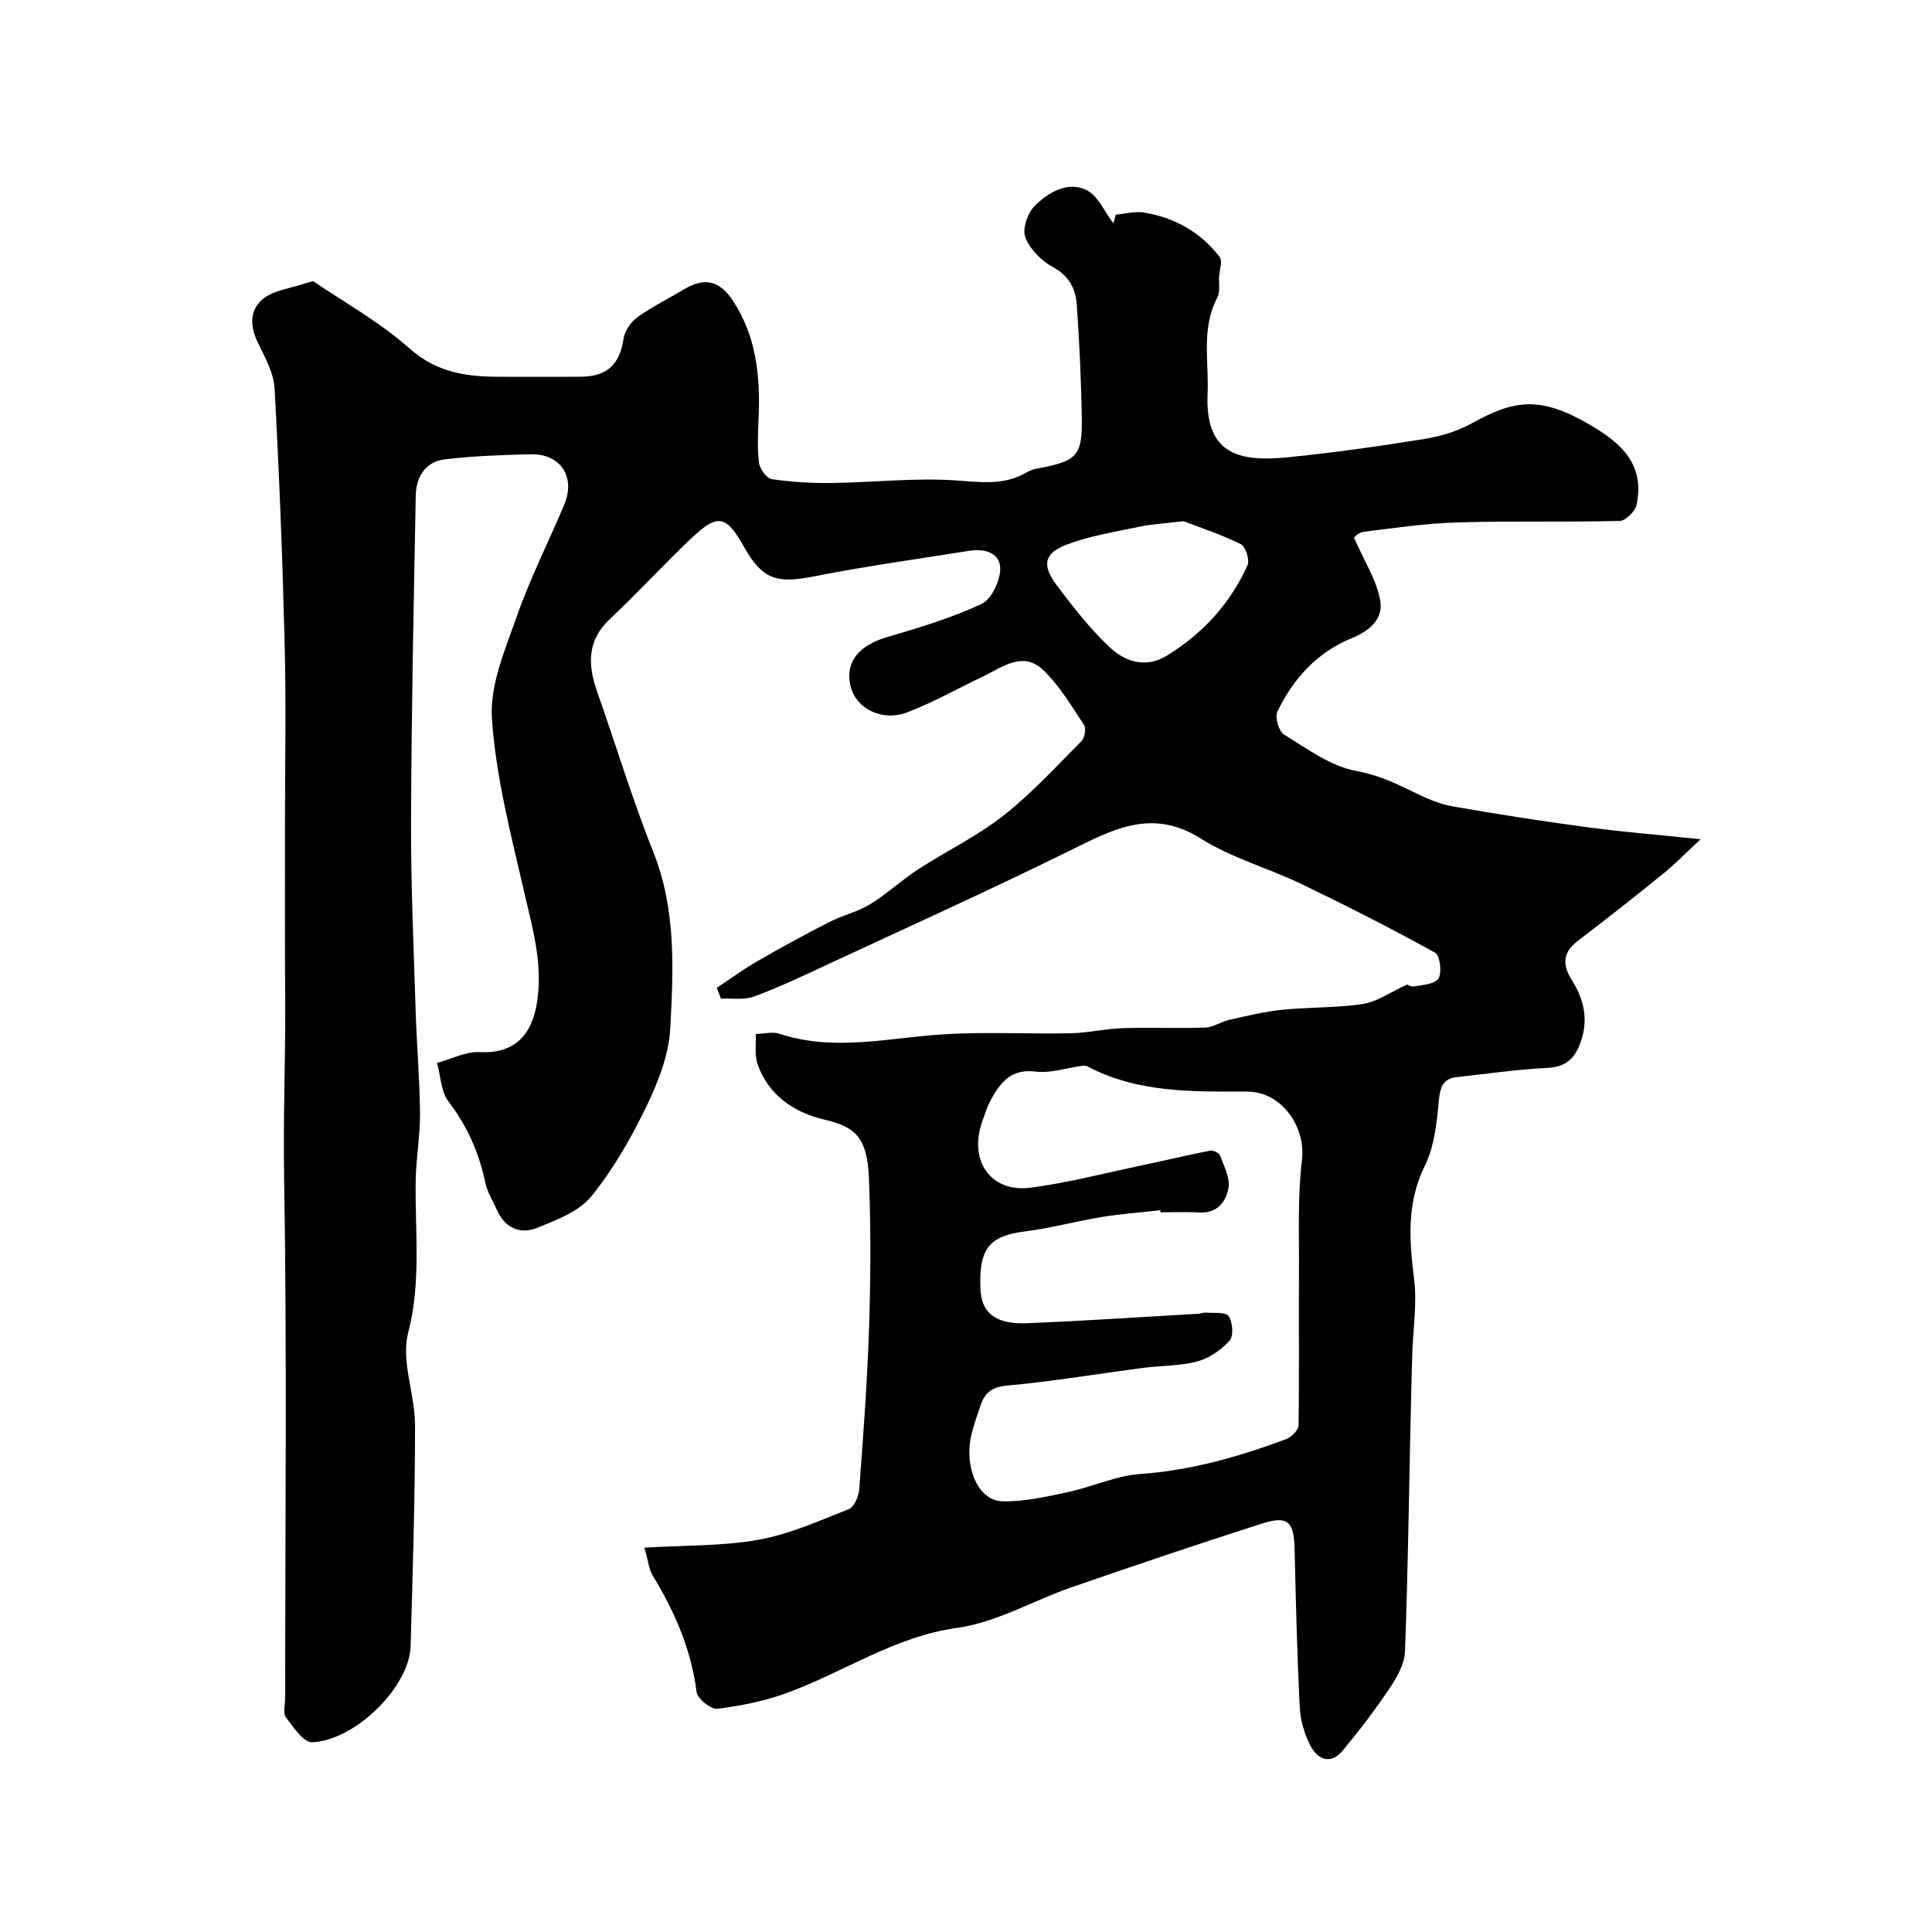 <svg enable-background="new 0 0 400 400" viewBox="0 0 400 400" xmlns="http://www.w3.org/2000/svg"><path d="m280.35 111.36c2.06 4.72 4.63 8.67 5.41 12.96.67 3.66-1.98 6.23-5.94 7.83-7.07 2.86-12.09 8.37-15.36 15.21-.55 1.15.3 4.06 1.38 4.72 4.78 2.92 9.65 6.57 14.93 7.53 4.37.8 7.93 2.43 11.7 4.28 2.59 1.27 5.32 2.53 8.12 3.03 9.32 1.65 18.68 3.09 28.06 4.35 7.3.98 14.65 1.57 23.45 2.48-2.97 2.75-5.22 5.08-7.72 7.11-5.84 4.74-11.75 9.4-17.74 13.96-3.2 2.43-3.14 5.03-1.18 8.15 2.56 4.08 3.49 8.3 1.68 13.1-1.29 3.41-3.21 4.84-6.89 5.03-6.2.32-12.37 1.22-18.55 1.89-3.12.34-3.56 2.25-3.82 5.11-.42 4.48-.92 9.29-2.87 13.23-3.83 7.76-3.24 15.46-2.23 23.58.63 5.02-.23 10.23-.38 15.35-.15 4.98-.27 9.95-.38 14.93-.34 15.6-.54 31.2-1.14 46.79-.1 2.54-1.63 5.25-3.12 7.47-3 4.48-6.28 8.79-9.72 12.94-2.52 3.05-5.22 1.97-6.75-1-1.23-2.39-2.06-5.23-2.19-7.91-.55-10.92-.81-21.86-1.07-32.79-.14-5.71-1.39-6.97-6.85-5.22-13.16 4.21-26.25 8.64-39.3 13.15-7.94 2.75-15.57 7.28-23.7 8.41-13.1 1.83-23.59 9.26-35.47 13.55-4.54 1.64-9.4 2.62-14.2 3.2-1.33.16-4.11-2.08-4.29-3.47-1.12-8.79-4.5-16.6-9.06-24.06-.8-1.3-.93-3.01-1.75-5.82 8.38-.51 16.14-.3 23.63-1.64 6.42-1.15 12.59-3.92 18.71-6.35 1.12-.44 2.04-2.68 2.15-4.16.83-11.12 1.67-22.25 2.03-33.39.33-10.32.39-20.67-.03-30.99-.35-8.63-2.98-10.64-9.34-12.13-6.09-1.43-11.52-5.01-13.73-11.52-.64-1.88-.27-4.1-.36-6.17 1.64-.04 3.43-.53 4.9-.05 11.42 3.77 22.77.78 34.18.1 8.67-.52 17.39-.03 26.09-.2 3.6-.07 7.17-.94 10.77-1.06 5.7-.19 11.42.08 17.11-.12 1.68-.06 3.29-1.22 4.99-1.6 3.61-.81 7.24-1.71 10.91-2.08 5.57-.57 11.24-.38 16.77-1.21 2.86-.43 5.5-2.36 9.23-4.06-.36-.13.57.56 1.36.43 1.8-.3 4.41-.52 5.06-1.68.73-1.3.29-4.75-.72-5.31-9.08-5-18.33-9.72-27.68-14.22-6.86-3.3-14.43-5.37-20.8-9.39-10.26-6.48-18.47-1.78-27.43 2.63-16.67 8.2-33.61 15.86-50.46 23.7-4.84 2.25-9.69 4.55-14.69 6.38-2.04.75-4.52.31-6.8.41-.28-.75-.57-1.5-.85-2.24 2.8-1.85 5.52-3.84 8.42-5.52 4.88-2.82 9.84-5.52 14.86-8.09 2.73-1.39 5.84-2.09 8.43-3.67 3.47-2.12 6.49-4.97 9.91-7.2 5.84-3.8 12.22-6.86 17.67-11.13 5.84-4.58 10.93-10.15 16.19-15.44.68-.69 1.02-2.67.53-3.4-2.61-3.94-5.08-8.14-8.46-11.35-4.23-4.02-8.51-.52-12.56 1.41-5.15 2.46-10.15 5.27-15.45 7.32-5.36 2.07-10.79-.74-11.88-5.49-1.12-4.9 1.76-8.34 7.58-10.04 6.63-1.94 13.31-3.96 19.54-6.85 2.06-.96 3.85-4.72 3.9-7.23.06-3.28-3.13-4.31-6.28-3.81-10.8 1.71-21.64 3.21-32.36 5.33-7.64 1.51-10.6.63-14.38-6.08-3.74-6.63-5.43-7.03-10.93-1.83-5.74 5.43-11.07 11.28-16.83 16.68-4.81 4.5-4.64 9.52-2.67 15.12 3.89 11.03 7.27 22.26 11.6 33.11 4.78 11.95 4.18 24.3 3.53 36.57-.29 5.48-2.51 11.12-4.94 16.16-3.16 6.54-6.86 13.01-11.41 18.62-2.54 3.13-7.14 4.86-11.11 6.48-3.47 1.42-6.67.2-8.36-3.55-.87-1.92-2.05-3.79-2.48-5.81-1.3-6.17-3.71-11.66-7.59-16.73-1.59-2.07-1.64-5.31-2.39-8.02 2.95-.8 5.93-2.39 8.83-2.24 7.02.36 10.81-3.34 11.88-10.42 1.2-7.93-.91-15.07-2.63-22.54-2.75-11.93-5.9-23.94-6.72-36.06-.48-7.01 2.79-14.48 5.24-21.44 2.73-7.79 6.5-15.21 9.71-22.84 2.45-5.83-.75-10.65-7.04-10.48-5.94.16-11.9.34-17.79 1.08-3.92.49-5.82 3.68-5.89 7.42-.43 22.43-.9 44.86-.98 67.3-.05 13.1.55 26.2.95 39.3.22 7.1.84 14.2.91 21.3.04 4.6-.8 9.2-.89 13.8-.2 10.57 1.2 21.04-1.57 31.72-1.52 5.84 1.43 12.7 1.43 19.1 0 15.27-.49 30.53-.92 45.8-.23 8.18-11.2 19.4-20.37 19.85-1.77.09-3.93-3.15-5.47-5.2-.64-.86-.13-2.59-.13-3.92 0-36 .39-72-.22-107.98-.2-12.05.28-24.05.23-36.08-.09-12.35-.05-24.68-.05-37.01s.25-24.67-.06-36.99c-.44-17.71-1.12-35.41-2.09-53.09-.18-3.24-2-6.5-3.48-9.54-2.57-5.28-.8-9.35 5.03-10.88 1.72-.45 3.42-.96 6.43-1.82 6.13 4.19 13.7 8.38 20.02 13.98 5.93 5.26 12.43 5.86 19.52 5.82 5.33-.02 10.67.04 16-.02 5.43-.06 7.95-2.62 8.75-7.94.24-1.59 1.52-3.42 2.86-4.38 3.04-2.17 6.43-3.85 9.65-5.78 4.18-2.5 7.33-1.84 10.08 2.32 4.85 7.34 5.71 15.58 5.36 24.1-.13 3.16-.31 6.36.07 9.48.15 1.28 1.58 3.25 2.66 3.41 4.08.61 8.25.85 12.38.8 8.41-.11 16.86-1.07 25.22-.57 5.16.31 10.07 1.2 14.83-1.45.7-.39 1.46-.78 2.24-.92 8.69-1.61 9.67-2.58 9.5-11.12-.15-7.6-.5-15.21-1.03-22.8-.23-3.33-1.57-6.02-4.95-7.85-2.38-1.29-4.77-3.7-5.71-6.16-.66-1.72.46-5.02 1.92-6.48 2.8-2.78 6.77-5.16 10.66-3.35 2.43 1.13 3.8 4.54 5.64 6.92.17-.59.35-1.18.52-1.78 1.93-.17 3.93-.74 5.78-.44 6.37 1.02 11.75 4.07 15.71 9.18.64.82-.02 2.66-.1 4.03-.09 1.49.25 3.23-.39 4.44-3.37 6.39-1.71 13.22-2 19.87-.55 12.42 6.36 14.17 16.48 13.17 9.43-.94 18.83-2.27 28.19-3.77 3.44-.55 7-1.59 10.02-3.27 8.76-4.87 14.13-5.72 24.33.22 6.71 3.91 11.5 8.25 9.81 16.6-.28 1.36-2.25 3.35-3.48 3.38-11.19.28-22.39-.02-33.57.31-6.54.19-13.06 1.14-19.57 1.96-1.08.13-2.03 1.34-1.88 1.24zm-40.07 139.64c-.01-.14-.03-.29-.04-.43-4.07.46-8.16.75-12.2 1.41-5.27.86-10.46 2.3-15.76 2.96-7.47.94-9.68 3.54-9.28 12.05.23 4.86 3.16 7.23 9.61 6.97 11.87-.49 23.72-1.29 35.58-1.97.49-.03.99-.27 1.46-.23 1.65.15 4.11-.18 4.73.73.85 1.24 1.05 4.12.18 5.09-1.72 1.92-4.2 3.63-6.66 4.29-3.6.96-7.47.84-11.21 1.33-9.39 1.23-18.75 2.8-28.17 3.67-3.05.28-4.54 1.37-5.44 3.91-.65 1.83-1.26 3.68-1.78 5.55-1.94 6.95 1.02 14.38 6.26 14.5 4.48.1 9.04-.94 13.47-1.89 5.05-1.07 9.94-3.4 15-3.76 10.55-.74 20.47-3.58 30.24-7.22 1.1-.41 2.56-1.86 2.58-2.85.17-10.65.02-21.31.09-31.97.05-7.67-.3-15.42.62-23 .83-6.87-4.27-14.12-11.23-14.13-11.31-.01-22.68.31-33.14-5.2-.35-.18-.85-.18-1.27-.12-3.18.42-6.45 1.56-9.53 1.17-5.01-.64-7.22 2.21-9.2 5.77-.78 1.41-1.26 2.98-1.81 4.51-2.92 8.16 1.74 14.87 10.08 13.75 7.71-1.03 15.3-3.01 22.93-4.61 4.74-1 9.45-2.13 14.2-3.06.61-.12 1.82.49 2.02 1.04.8 2.17 2.08 4.57 1.74 6.65-.47 2.9-2.36 5.35-6.09 5.13-2.64-.17-5.31-.04-7.98-.04zm4.78-143.09c-3.94.47-6.57.6-9.11 1.13-5.06 1.07-10.24 1.89-15.04 3.69-4.75 1.79-5.25 4.27-2.17 8.38 3.33 4.45 6.81 8.88 10.8 12.71 3.3 3.17 7.59 4.67 12.12 1.88 7.39-4.55 13.05-10.75 16.62-18.65.49-1.1-.38-3.9-1.36-4.38-4.19-2.05-8.65-3.52-11.86-4.76z" fill="#010000"/></svg>
